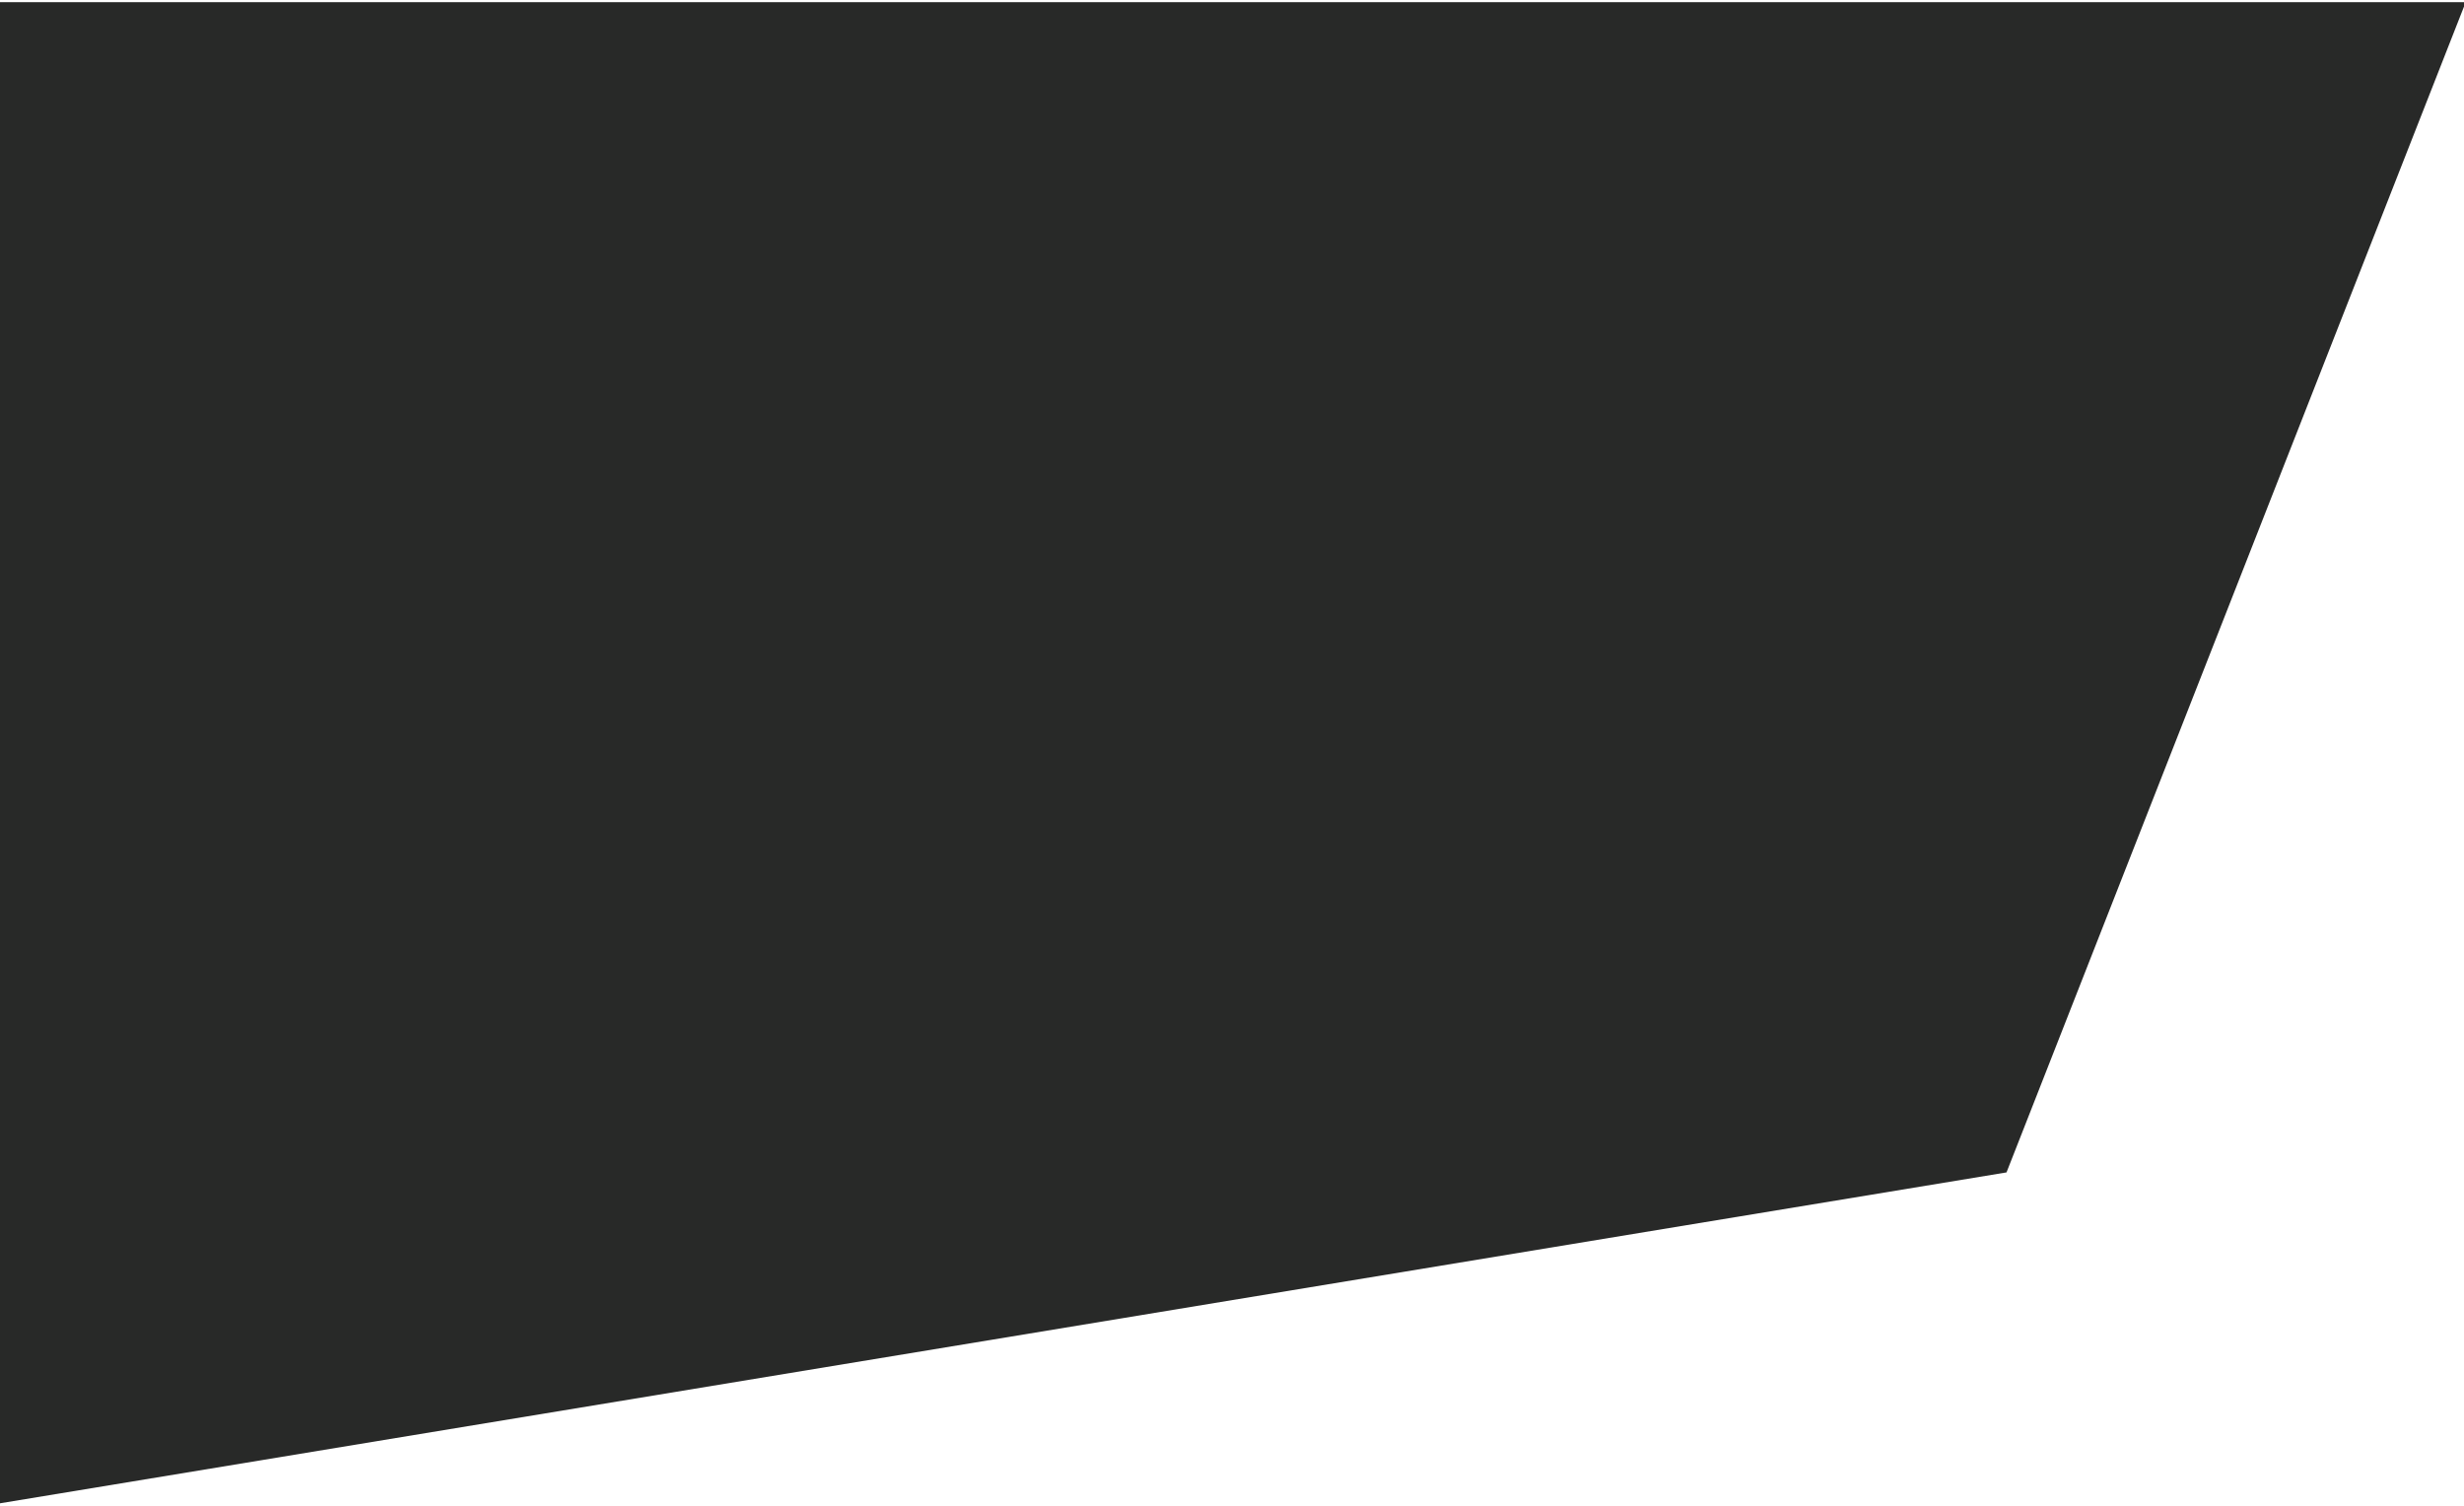 <?xml version="1.0" encoding="utf-8"?>
<!-- Generator: Adobe Illustrator 16.0.4, SVG Export Plug-In . SVG Version: 6.00 Build 0)  -->
<!DOCTYPE svg PUBLIC "-//W3C//DTD SVG 1.1//EN" "http://www.w3.org/Graphics/SVG/1.1/DTD/svg11.dtd">
<svg version="1.1" id="Warstwa_1" xmlns="http://www.w3.org/2000/svg" xmlns:xlink="http://www.w3.org/1999/xlink" x="0px" y="0px"
	 width="360px" height="220px" viewBox="643.465 0 360 220" enable-background="new 643.465 0 360 220" xml:space="preserve">
<polygon fill="#282928" points="643.214,0.321 643.214,219.679 936.624,171.293 1003.716,0.321 "/>
</svg>
